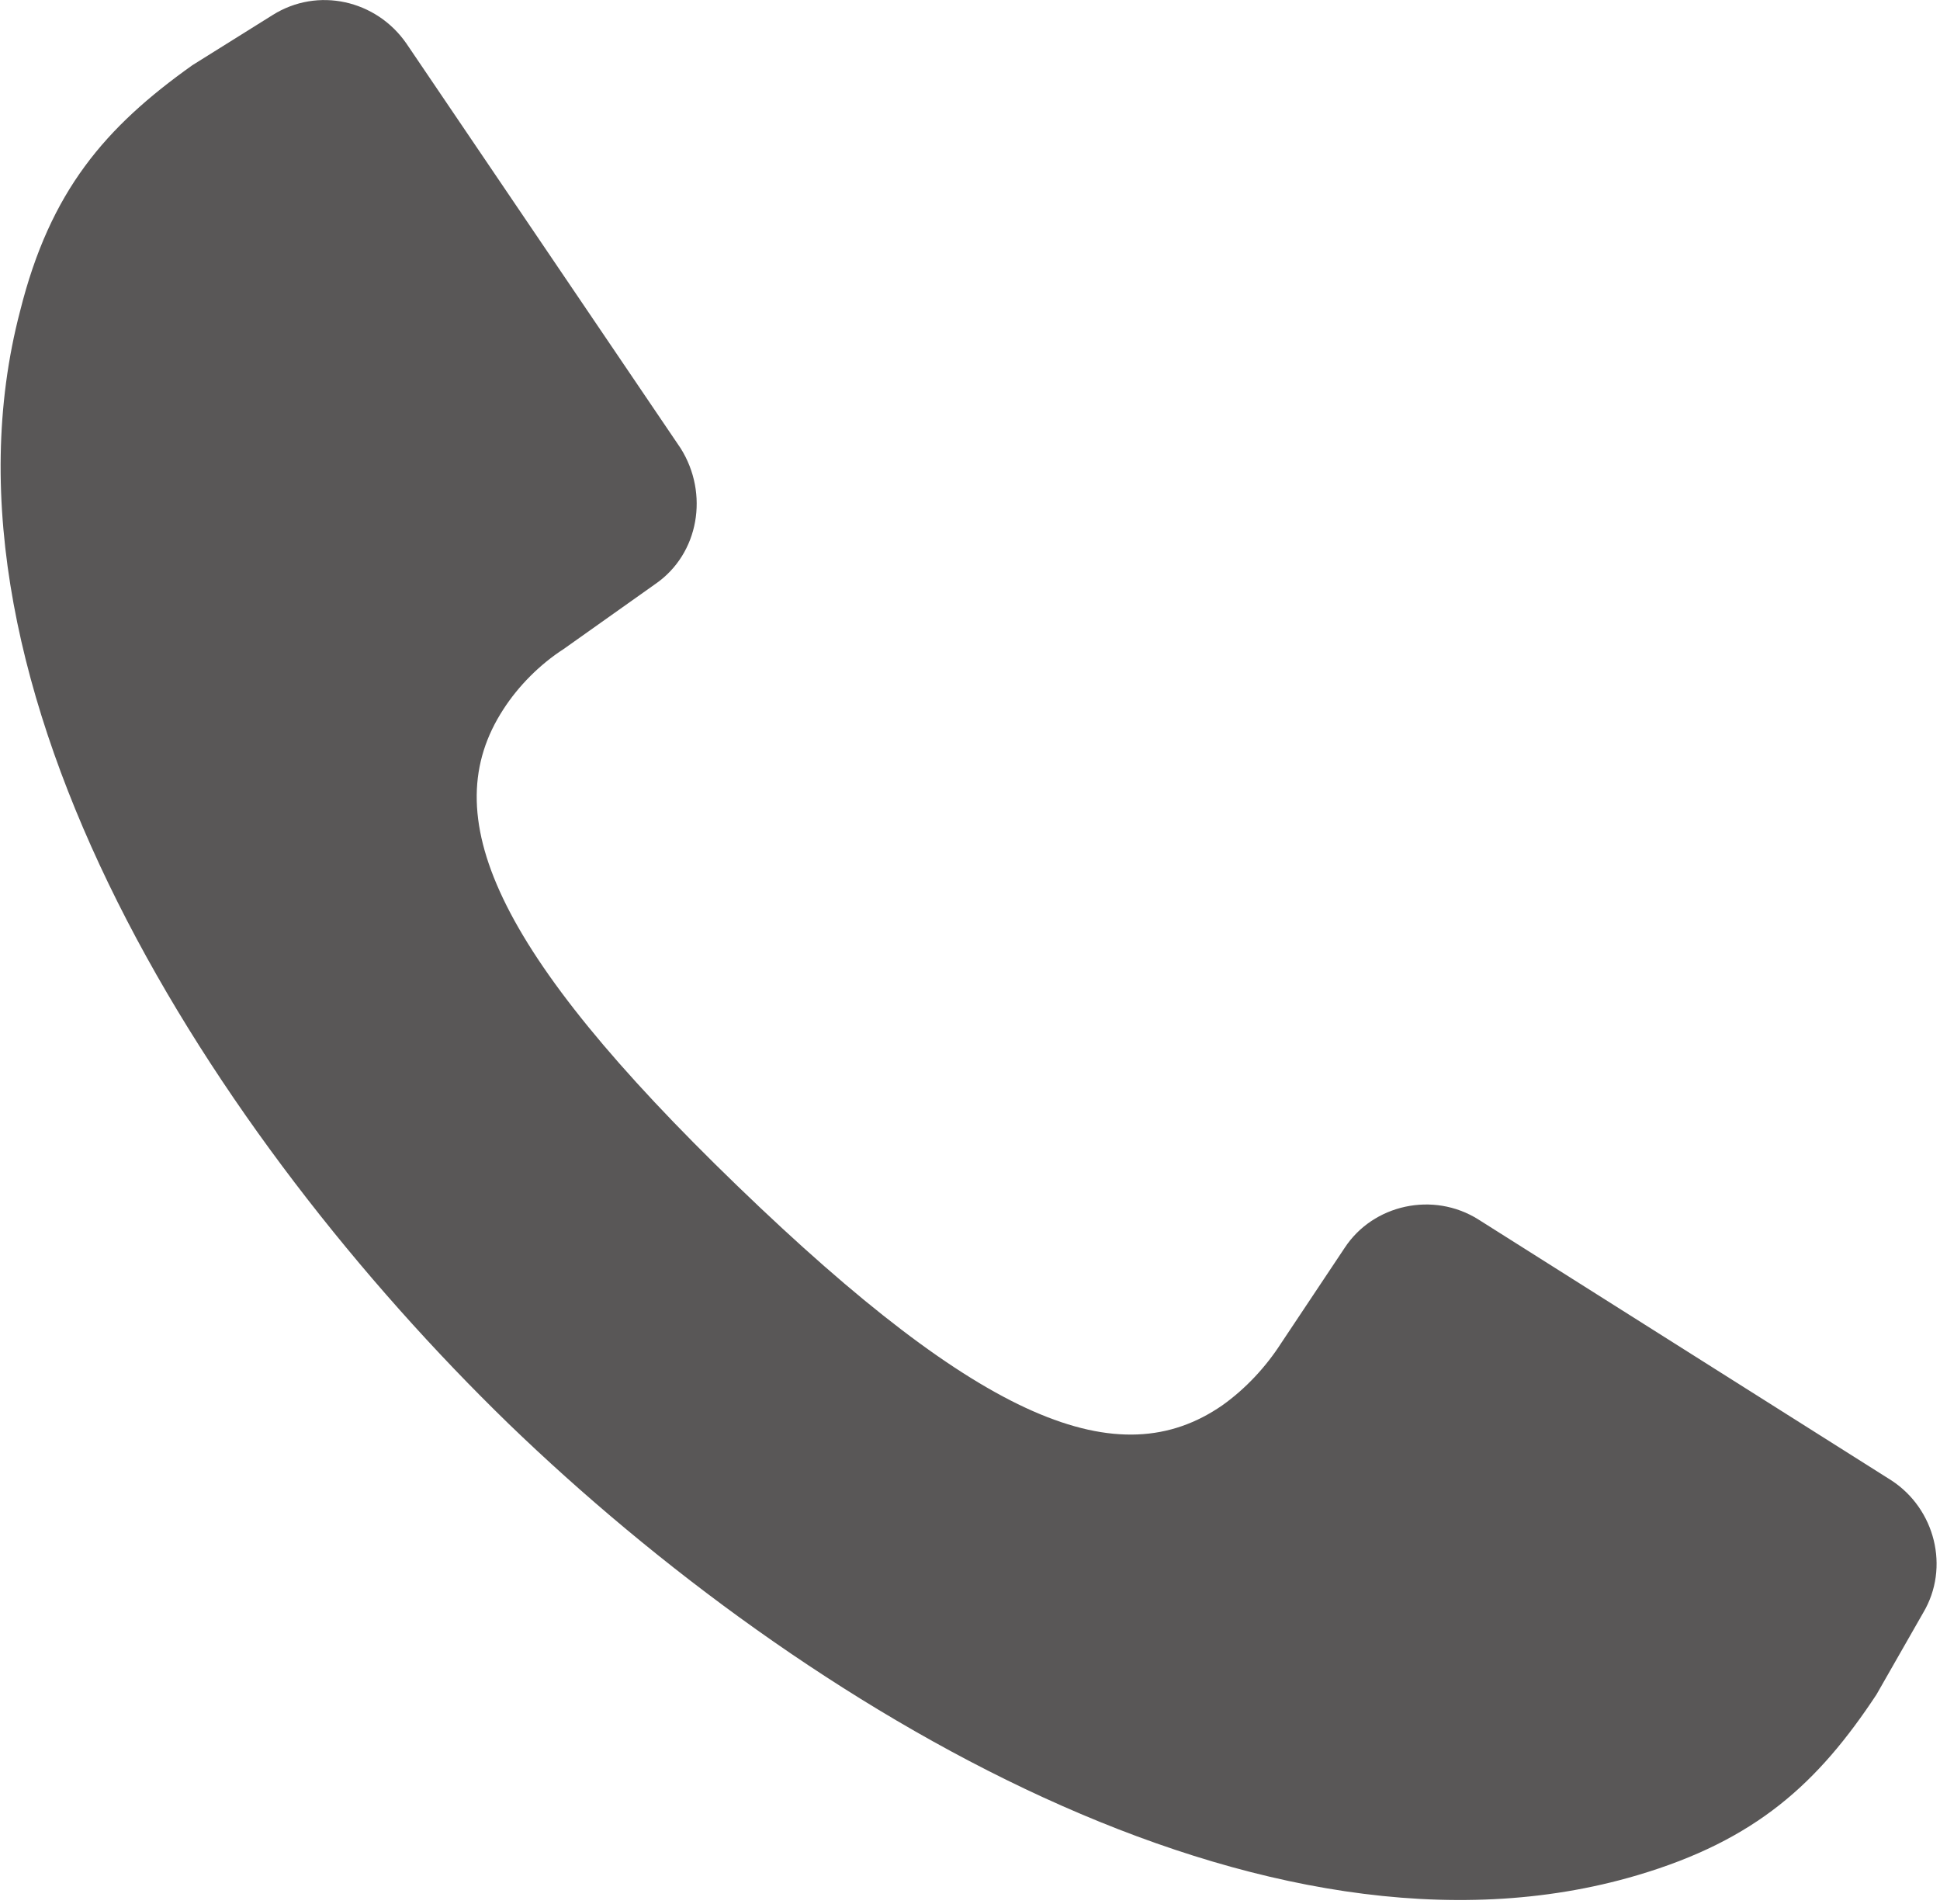 <?xml version="1.0" encoding="UTF-8"?>
<svg id="svg" data-name="レイヤー 2" xmlns="http://www.w3.org/2000/svg" width="11.6" height="11.38" viewBox="0 0 11.6 11.38">
  <defs>
    <style>
      .cls-1 {
        fill: #595757;
        stroke-width: 0px;
      }
    </style>
  </defs>
  <g id="design">
    <path class="cls-1" d="M.12,1.86c-.59,2.25,1.17,4.95,2.92,6.65h0s0,0,0,0c0,0,0,0,0,0h0c1.76,1.7,4.52,3.36,6.75,2.7.71-.21,1.08-.55,1.43-1.08l.28-.49c.16-.27.07-.62-.19-.79l-2.47-1.56c-.27-.17-.63-.09-.8.17l-.38.57c-.09.14-.21.27-.35.37-.62.43-1.44.1-2.9-1.31,0,0,0,0,0,0s0,0,0,0c-1.46-1.41-1.81-2.22-1.4-2.85.09-.14.22-.27.36-.36l.55-.39c.26-.18.32-.54.15-.81L2.43.26C2.25,0,1.9-.08,1.63.09l-.48.3C.63.76.3,1.14.12,1.86Z"/>
  </g>
</svg>
